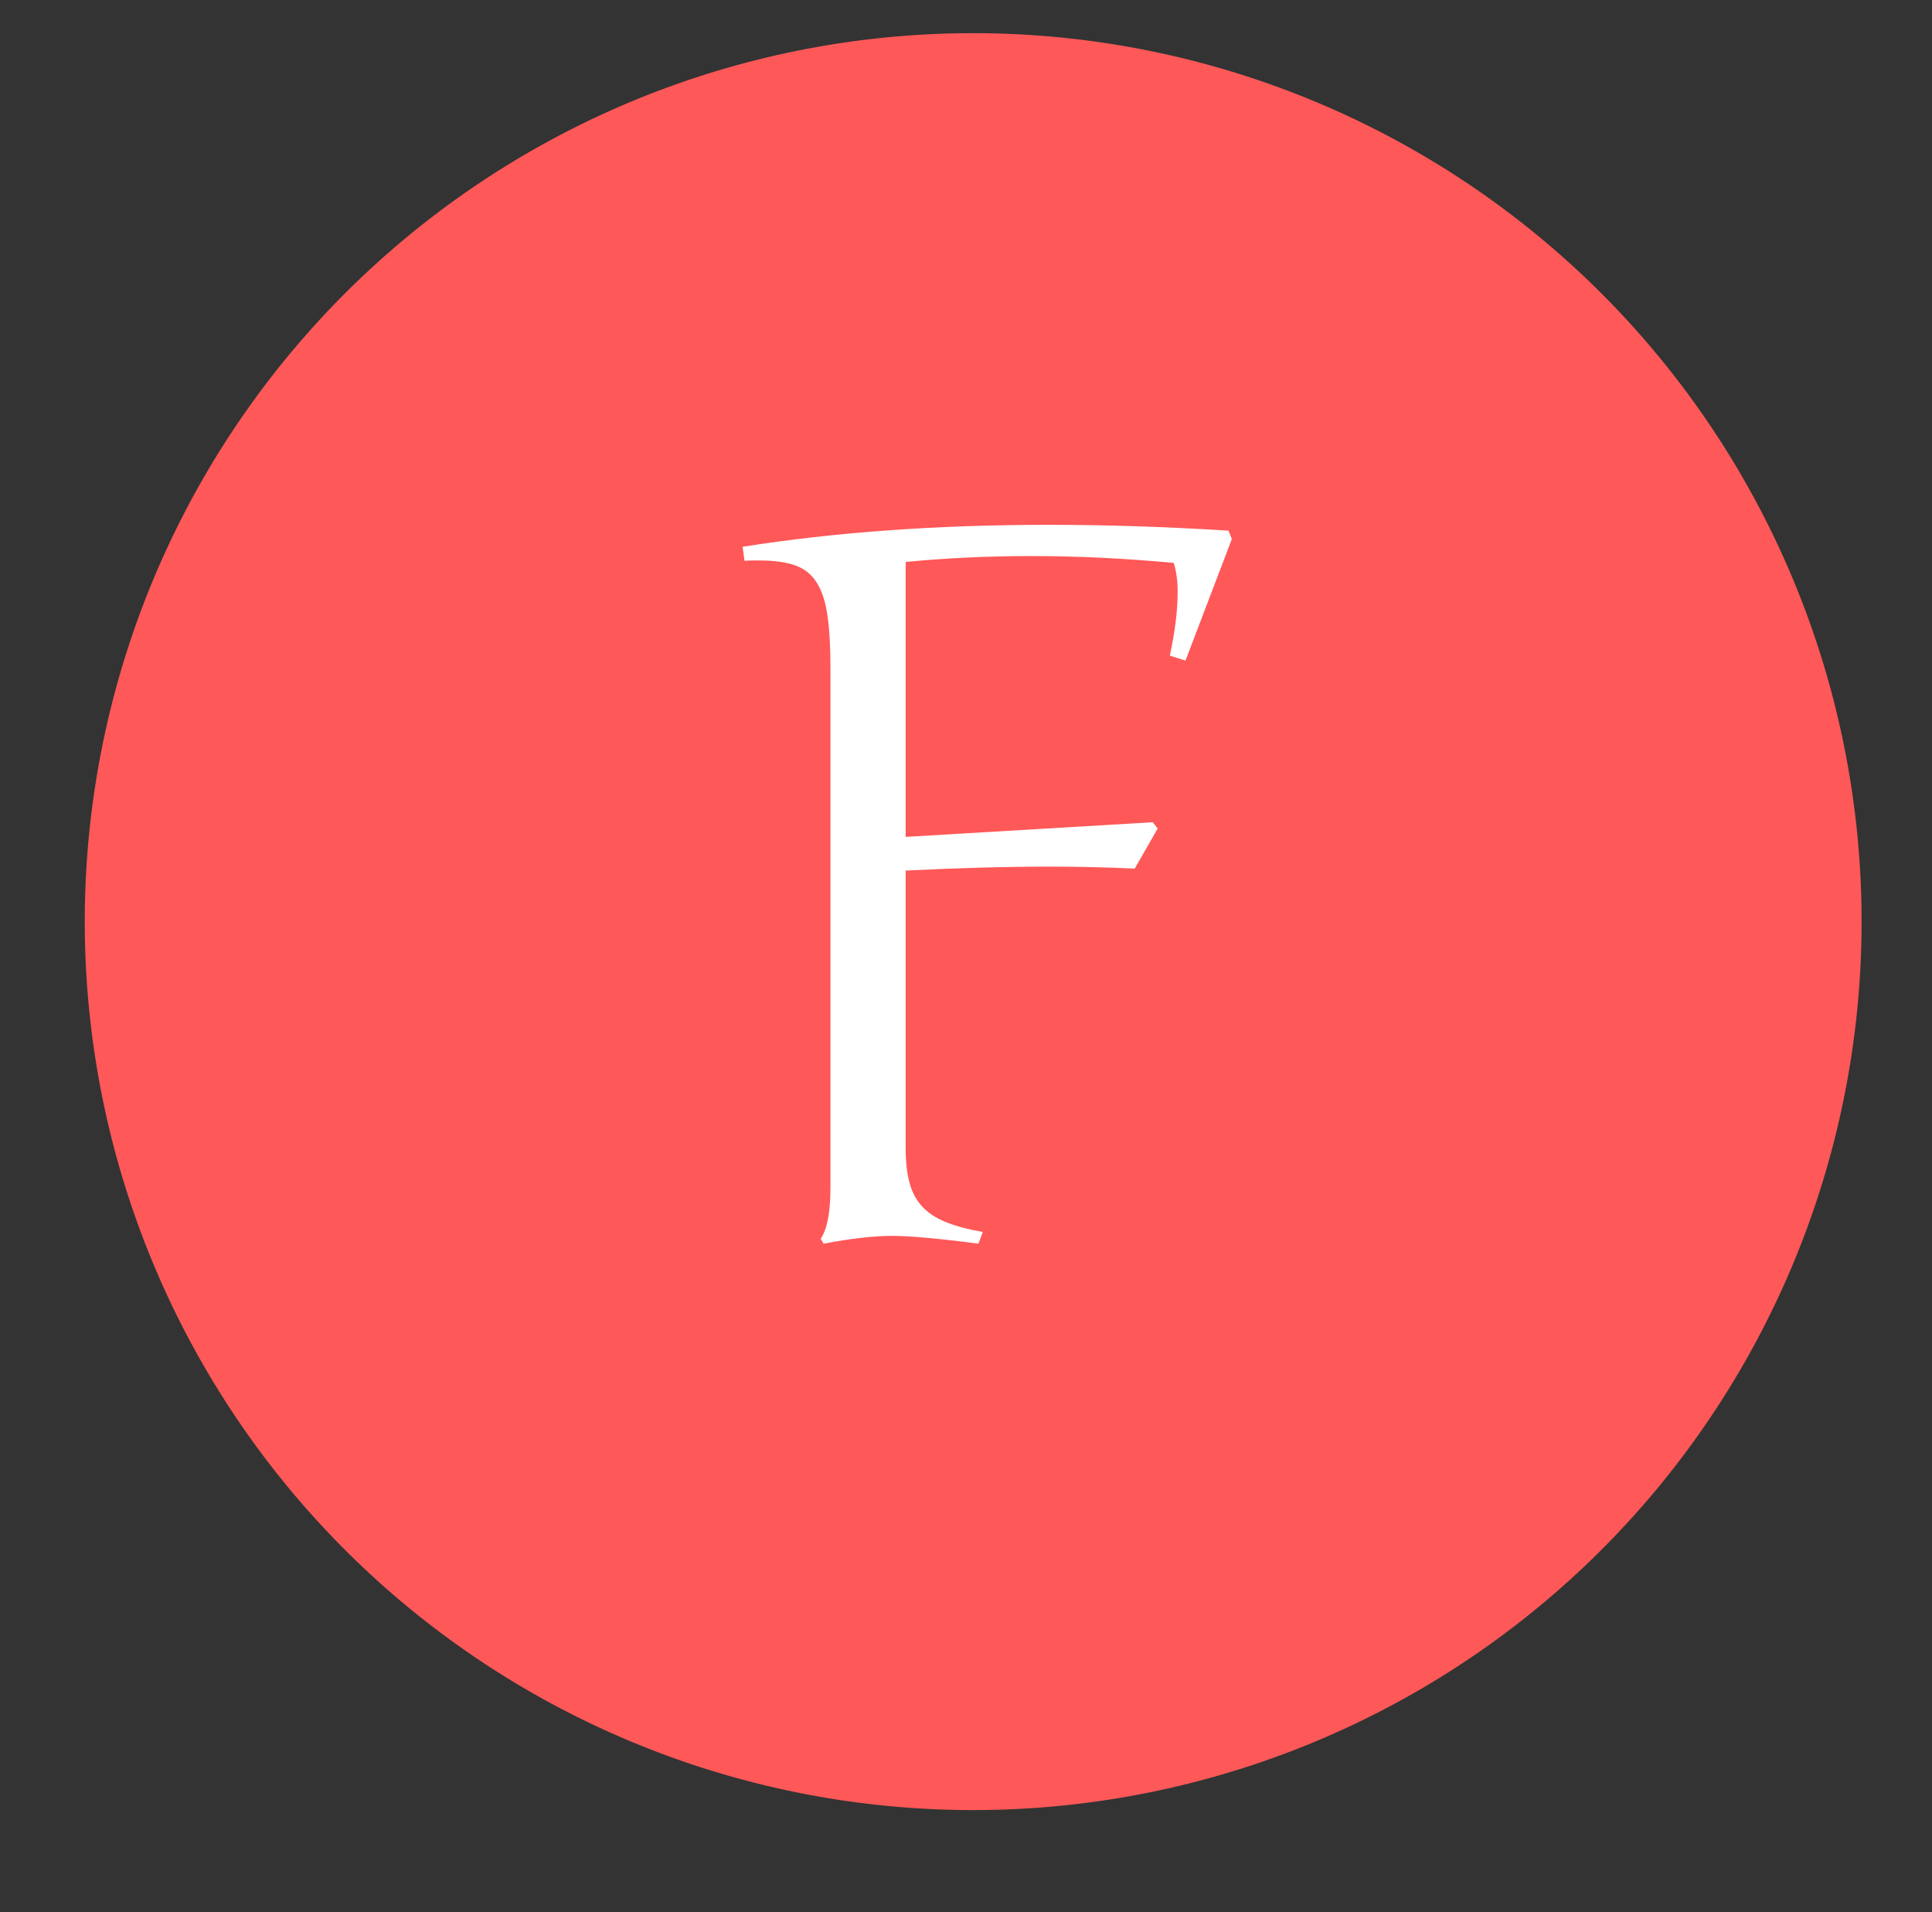 <svg viewBox="734.321 0 359.408 355.704" data-version="1" data-id="lg_XyIHdvZKtykgKAfPiu" xml:space="preserve" xmlns="http://www.w3.org/2000/svg" style="max-height: 500px" width="359.408" height="355.704">
	
		<rect x="734.321" y="0" width="359.408" height="355.704" fill="#333333" stroke="none"/>
	
		<g transform="translate(10 6.114)scale(.964)">
			<path d="M939.172.057a171.443 171.443 0 1 0 0 342.886 171.443 171.443 0 1 0 0-342.886" fill="#ff5858" />
			<rect transform="translate(590.76 398.6)" ry="0" rx="0" fill="none" y="-394.6" x="557.985" height="332.22" width="179.494" />
			<path d="M1215.782 64.35v80.82l72.64-4.3 1.43 1.86-6.74 11.77q-5.75-.28-11.92-.43-6.17-.14-12.92-.14-9.76 0-20.31.29-10.55.28-22.18.86v81.54q0 5.88 1.08 10.05 1.07 4.16 3.66 7.03 2.58 2.87 6.96 4.67 4.38 1.79 10.98 2.94l-1.29 3.44q-8.76-1.14-15.07-1.72-6.32-.57-10.34-.57t-9.04.57q-5.03.58-11.06 1.72l-.86-1.43q2.87-4.16 2.87-15.22V95.79q0-9.47-.86-15.58-.86-6.1-3.16-9.76-2.29-3.66-6.39-5.09-4.09-1.44-10.55-1.44h-2.08q-1.07 0-2.22.14l-.58-4.16q40.92-6.46 90.16-6.46 25.12 0 52.68 1.72l1 2.44-13.63 35.75-4.6-1.44q1.15-5.45 1.73-10.04.57-4.6.57-8.98t-1.15-8.25q-10.77-1.01-21.17-1.51-10.41-.5-20.75-.5-18.8 0-36.89 1.72" fill="#ff5858" />
			<rect transform="translate(291.95 398.68)" ry="0" rx="0" fill="none" y="-337.535" x="588.78" height="218.09" width="117.903" />
			<path d="M926.142 102.09v53.06l47.69-2.83.94 1.22-4.43 7.73q-3.77-.19-7.82-.28-4.06-.1-8.48-.1-6.41 0-13.34.19t-14.56.57v53.53q0 3.86.71 6.59.7 2.74 2.4 4.62 1.7 1.89 4.57 3.06 2.88 1.18 7.21 1.94l-.85 2.26q-5.75-.76-9.89-1.13-4.15-.38-6.79-.38t-5.93.38q-3.3.37-7.26 1.13l-.57-.95q1.89-2.73 1.89-9.98v-99.99q0-6.22-.57-10.23-.56-4-2.07-6.4-1.51-2.41-4.19-3.35-2.69-.94-6.93-.94h-1.37q-.7 0-1.46.09l-.37-2.73q26.85-4.24 59.18-4.24 16.49 0 34.58 1.13l.66 1.6-8.95 23.47-3.02-.95q.76-3.58 1.13-6.59.38-3.02.38-5.89 0-2.88-.75-5.42-7.07-.66-13.9-.99t-13.62-.33q-12.35 0-24.22 1.13" fill="#fff" />
		</g>
		<path d="M740.123 0h561v343h-561z" stroke="transparent" fill="transparent" />
	</svg>
